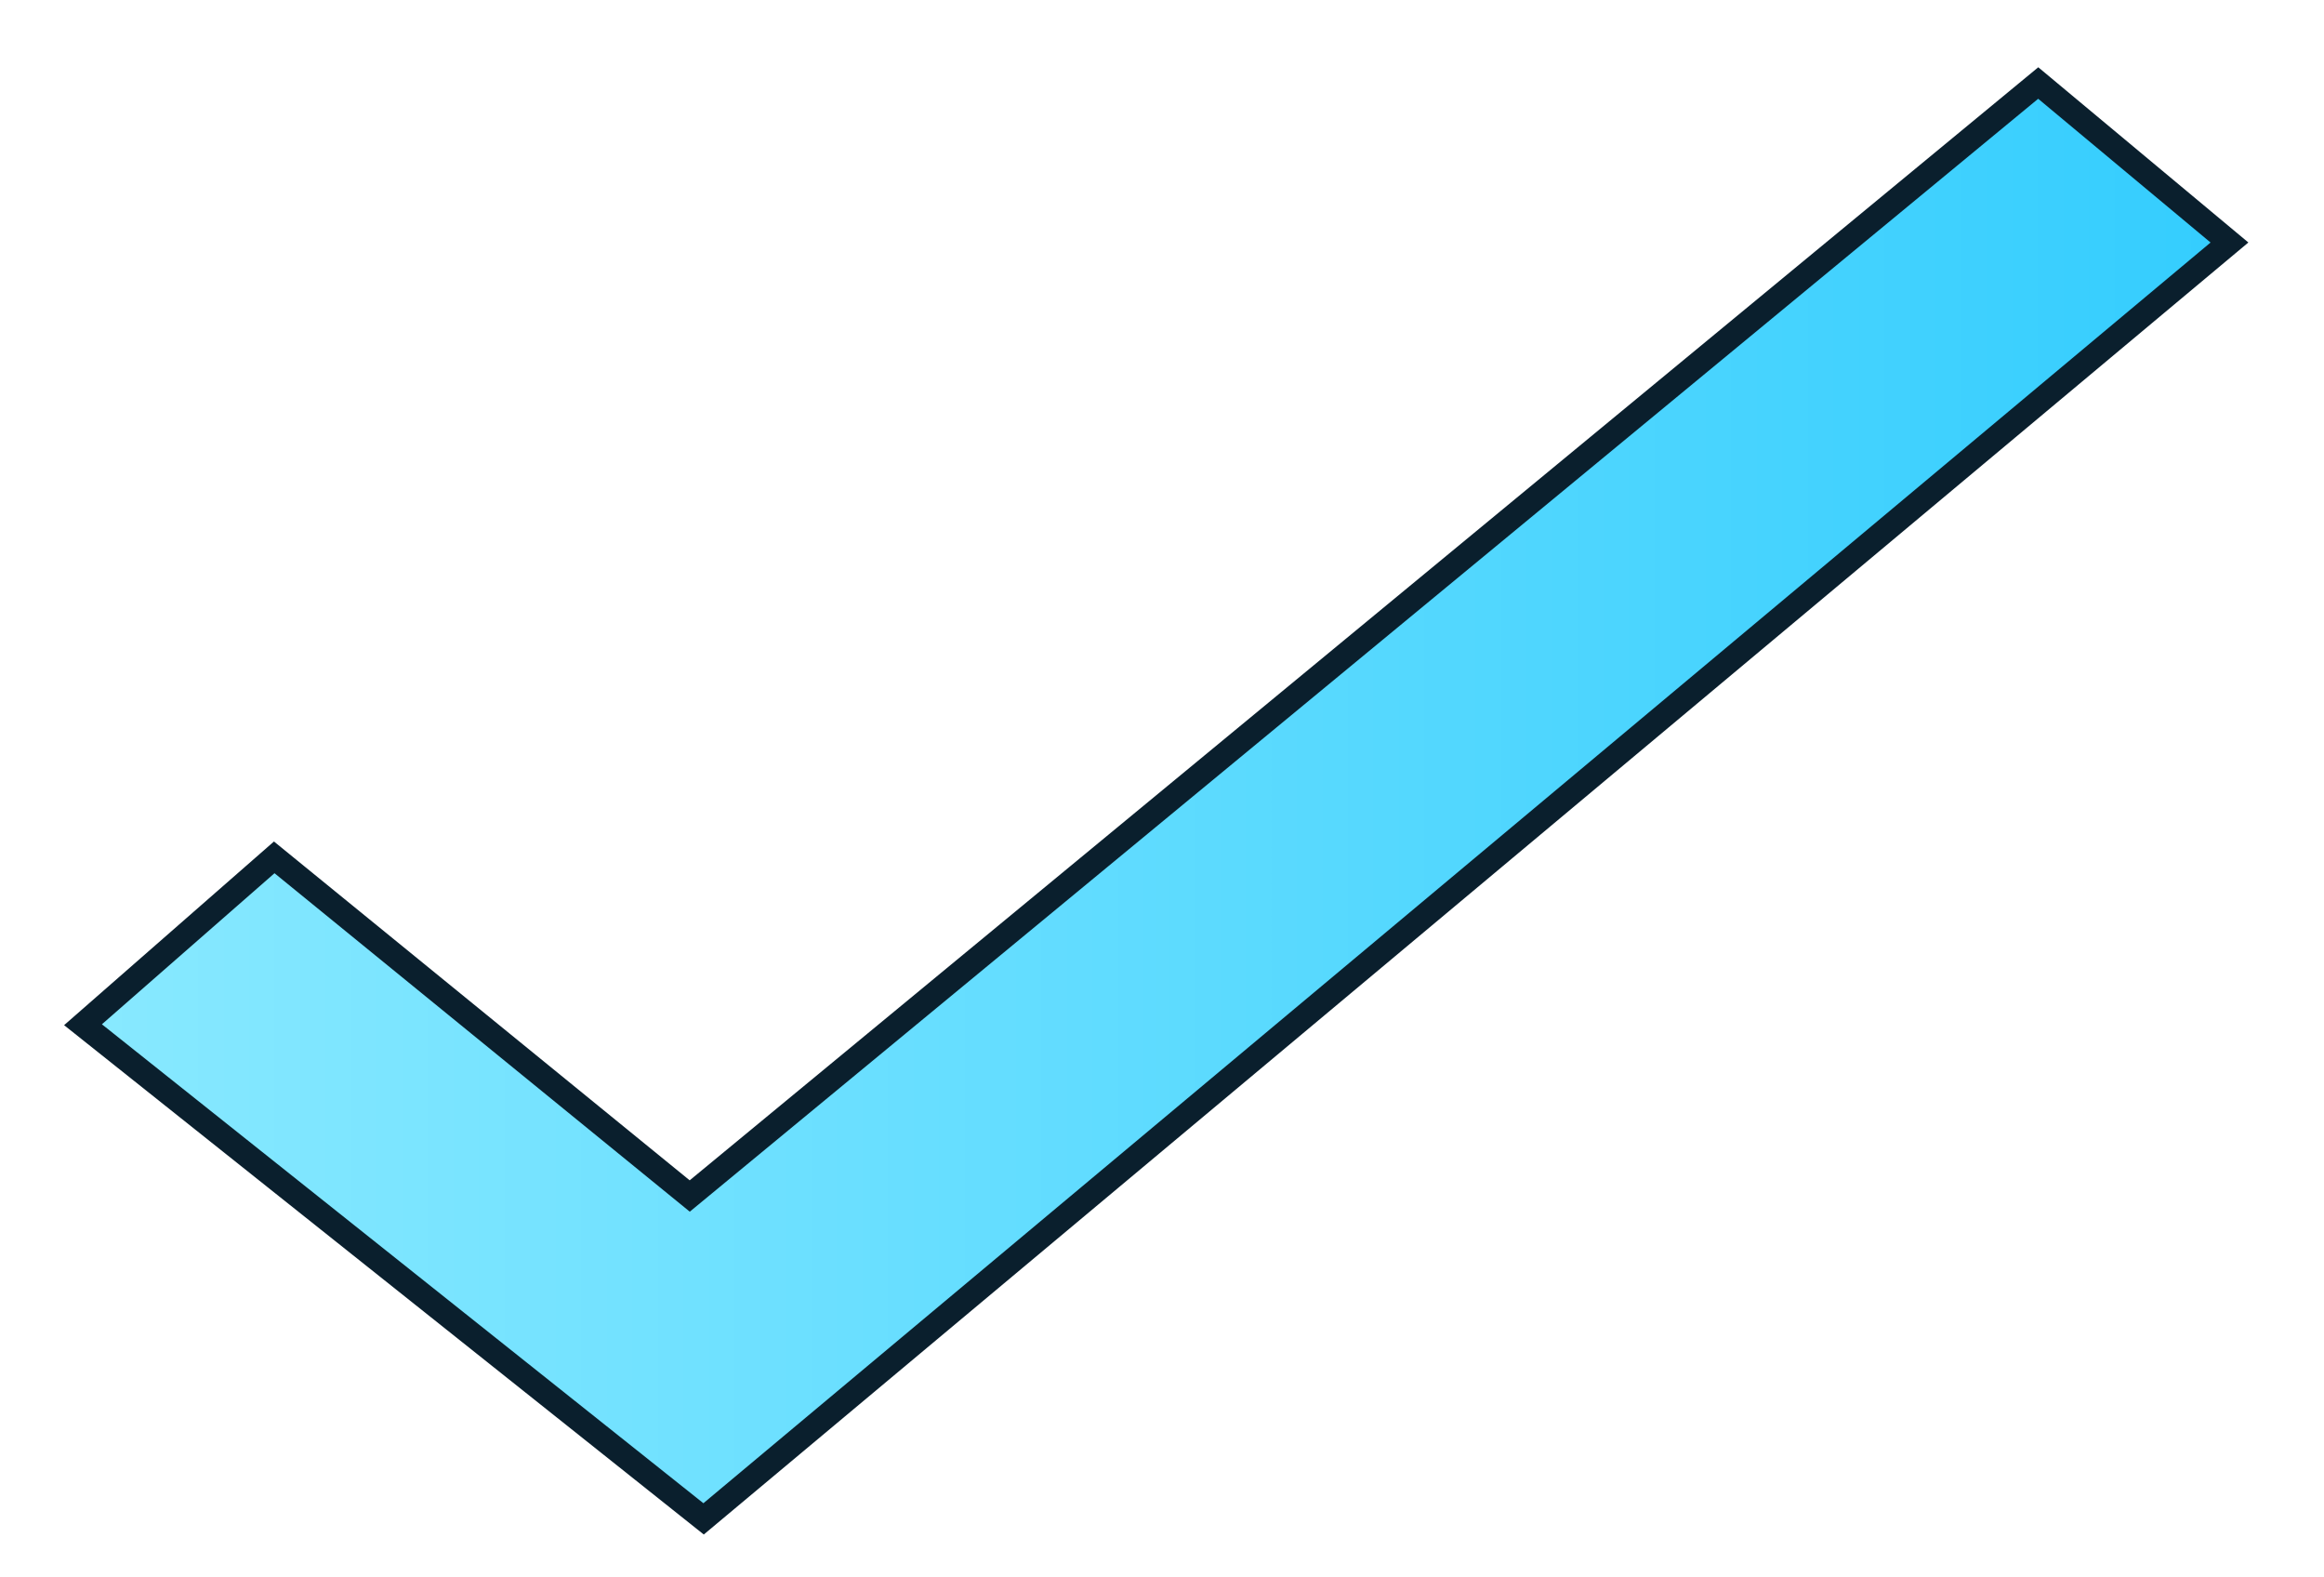 <svg width="28" height="19" viewBox="0 0 28 19" fill="none" xmlns="http://www.w3.org/2000/svg">
<path d="M3.304 10.327L8.31 14.406L24.557 1L26.861 2.921L8.477 18.295L1 12.343L3.304 10.327Z" fill="url(#paint0_linear_19_438)" stroke="#0A1F2D" stroke-width="0.292" stroke-miterlimit="10"/>
<defs>
<linearGradient id="paint0_linear_19_438" x1="1" y1="9.646" x2="26.861" y2="9.646" gradientUnits="userSpaceOnUse">
<stop stop-color="#88E9FF"/>
<stop offset="1" stop-color="#34CDFE"/>
</linearGradient>
</defs>
</svg>
